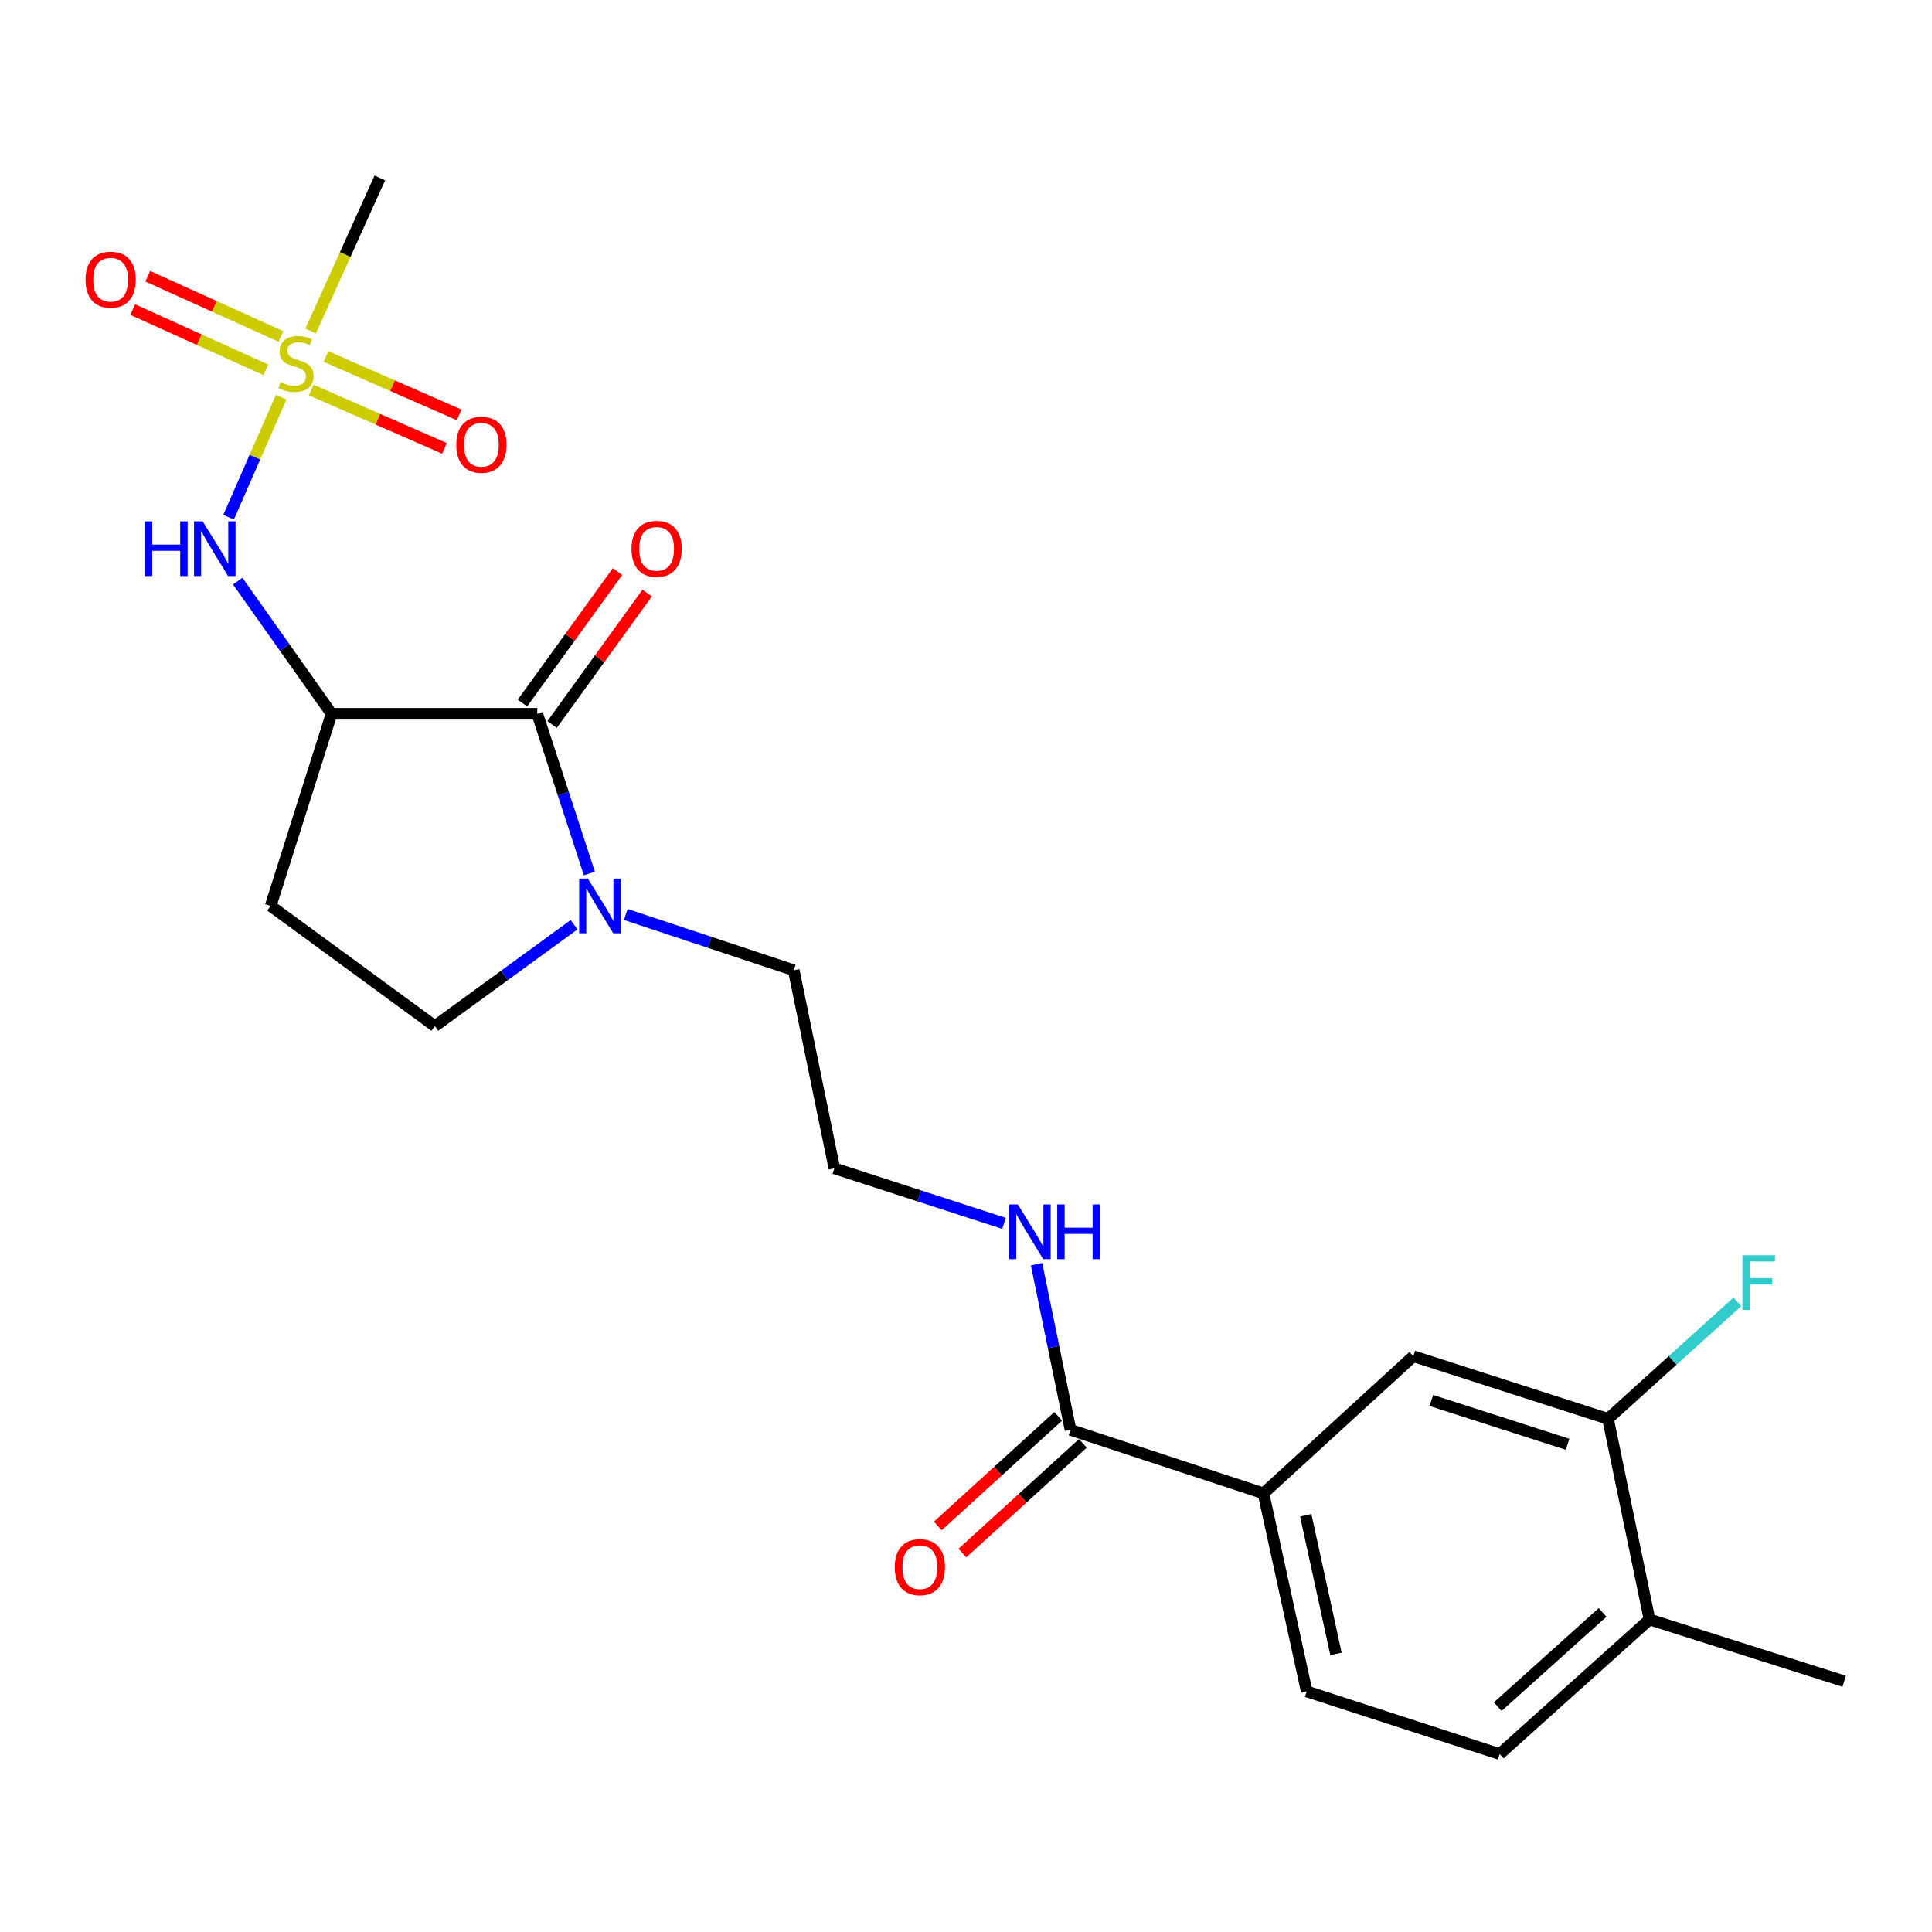 <?xml version='1.0' encoding='iso-8859-1'?>
<svg version='1.1' baseProfile='full'
              xmlns='http://www.w3.org/2000/svg'
                      xmlns:rdkit='http://www.rdkit.org/xml'
                      xmlns:xlink='http://www.w3.org/1999/xlink'
                  xml:space='preserve'
width='1000px' height='1000px' viewBox='0 0 1000 1000'>
<!-- END OF HEADER -->
<rect style='opacity:1.0;fill:#FFFFFF;stroke:none' width='1000' height='1000' x='0' y='0'> </rect>
<path class='bond-2' d='M 145.549,205.576 L 131.932,236.64' style='fill:none;fill-rule:evenodd;stroke:#CCCC00;stroke-width:6px;stroke-linecap:butt;stroke-linejoin:miter;stroke-opacity:1' />
<path class='bond-2' d='M 131.932,236.64 L 118.315,267.704' style='fill:none;fill-rule:evenodd;stroke:#0000FF;stroke-width:6px;stroke-linecap:butt;stroke-linejoin:miter;stroke-opacity:1' />
<path class='bond-9' d='M 161.116,201.879 L 195.586,216.987' style='fill:none;fill-rule:evenodd;stroke:#CCCC00;stroke-width:6px;stroke-linecap:butt;stroke-linejoin:miter;stroke-opacity:1' />
<path class='bond-9' d='M 195.586,216.987 L 230.056,232.096' style='fill:none;fill-rule:evenodd;stroke:#FF0000;stroke-width:6px;stroke-linecap:butt;stroke-linejoin:miter;stroke-opacity:1' />
<path class='bond-9' d='M 168.72,184.531 L 203.19,199.639' style='fill:none;fill-rule:evenodd;stroke:#CCCC00;stroke-width:6px;stroke-linecap:butt;stroke-linejoin:miter;stroke-opacity:1' />
<path class='bond-9' d='M 203.19,199.639 L 237.66,214.747' style='fill:none;fill-rule:evenodd;stroke:#FF0000;stroke-width:6px;stroke-linecap:butt;stroke-linejoin:miter;stroke-opacity:1' />
<path class='bond-10' d='M 145.409,174.152 L 110.947,158.568' style='fill:none;fill-rule:evenodd;stroke:#CCCC00;stroke-width:6px;stroke-linecap:butt;stroke-linejoin:miter;stroke-opacity:1' />
<path class='bond-10' d='M 110.947,158.568 L 76.484,142.985' style='fill:none;fill-rule:evenodd;stroke:#FF0000;stroke-width:6px;stroke-linecap:butt;stroke-linejoin:miter;stroke-opacity:1' />
<path class='bond-10' d='M 137.605,191.411 L 103.142,175.827' style='fill:none;fill-rule:evenodd;stroke:#CCCC00;stroke-width:6px;stroke-linecap:butt;stroke-linejoin:miter;stroke-opacity:1' />
<path class='bond-10' d='M 103.142,175.827 L 68.68,160.244' style='fill:none;fill-rule:evenodd;stroke:#FF0000;stroke-width:6px;stroke-linecap:butt;stroke-linejoin:miter;stroke-opacity:1' />
<path class='bond-18' d='M 160.792,171.324 L 178.699,131.711' style='fill:none;fill-rule:evenodd;stroke:#CCCC00;stroke-width:6px;stroke-linecap:butt;stroke-linejoin:miter;stroke-opacity:1' />
<path class='bond-18' d='M 178.699,131.711 L 196.606,92.097' style='fill:none;fill-rule:evenodd;stroke:#000000;stroke-width:6px;stroke-linecap:butt;stroke-linejoin:miter;stroke-opacity:1' />
<path class='bond-0' d='M 171.614,369.452 L 147.325,335.117' style='fill:none;fill-rule:evenodd;stroke:#000000;stroke-width:6px;stroke-linecap:butt;stroke-linejoin:miter;stroke-opacity:1' />
<path class='bond-0' d='M 147.325,335.117 L 123.037,300.782' style='fill:none;fill-rule:evenodd;stroke:#0000FF;stroke-width:6px;stroke-linecap:butt;stroke-linejoin:miter;stroke-opacity:1' />
<path class='bond-1' d='M 171.614,369.452 L 278.085,369.452' style='fill:none;fill-rule:evenodd;stroke:#000000;stroke-width:6px;stroke-linecap:butt;stroke-linejoin:miter;stroke-opacity:1' />
<path class='bond-6' d='M 171.614,369.452 L 140.087,468.894' style='fill:none;fill-rule:evenodd;stroke:#000000;stroke-width:6px;stroke-linecap:butt;stroke-linejoin:miter;stroke-opacity:1' />
<path class='bond-3' d='M 278.085,369.452 L 291.566,410.785' style='fill:none;fill-rule:evenodd;stroke:#000000;stroke-width:6px;stroke-linecap:butt;stroke-linejoin:miter;stroke-opacity:1' />
<path class='bond-3' d='M 291.566,410.785 L 305.046,452.119' style='fill:none;fill-rule:evenodd;stroke:#0000FF;stroke-width:6px;stroke-linecap:butt;stroke-linejoin:miter;stroke-opacity:1' />
<path class='bond-12' d='M 285.76,375.001 L 310.361,340.975' style='fill:none;fill-rule:evenodd;stroke:#000000;stroke-width:6px;stroke-linecap:butt;stroke-linejoin:miter;stroke-opacity:1' />
<path class='bond-12' d='M 310.361,340.975 L 334.963,306.95' style='fill:none;fill-rule:evenodd;stroke:#FF0000;stroke-width:6px;stroke-linecap:butt;stroke-linejoin:miter;stroke-opacity:1' />
<path class='bond-12' d='M 270.411,363.903 L 295.012,329.877' style='fill:none;fill-rule:evenodd;stroke:#000000;stroke-width:6px;stroke-linecap:butt;stroke-linejoin:miter;stroke-opacity:1' />
<path class='bond-12' d='M 295.012,329.877 L 319.613,295.852' style='fill:none;fill-rule:evenodd;stroke:#FF0000;stroke-width:6px;stroke-linecap:butt;stroke-linejoin:miter;stroke-opacity:1' />
<path class='bond-20' d='M 323.9,473.337 L 367.372,487.768' style='fill:none;fill-rule:evenodd;stroke:#0000FF;stroke-width:6px;stroke-linecap:butt;stroke-linejoin:miter;stroke-opacity:1' />
<path class='bond-20' d='M 367.372,487.768 L 410.843,502.199' style='fill:none;fill-rule:evenodd;stroke:#000000;stroke-width:6px;stroke-linecap:butt;stroke-linejoin:miter;stroke-opacity:1' />
<path class='bond-23' d='M 297.135,478.639 L 261.108,504.872' style='fill:none;fill-rule:evenodd;stroke:#0000FF;stroke-width:6px;stroke-linecap:butt;stroke-linejoin:miter;stroke-opacity:1' />
<path class='bond-23' d='M 261.108,504.872 L 225.081,531.106' style='fill:none;fill-rule:evenodd;stroke:#000000;stroke-width:6px;stroke-linecap:butt;stroke-linejoin:miter;stroke-opacity:1' />
<path class='bond-4' d='M 554.103,740.093 L 545.311,697.223' style='fill:none;fill-rule:evenodd;stroke:#000000;stroke-width:6px;stroke-linecap:butt;stroke-linejoin:miter;stroke-opacity:1' />
<path class='bond-4' d='M 545.311,697.223 L 536.519,654.354' style='fill:none;fill-rule:evenodd;stroke:#0000FF;stroke-width:6px;stroke-linecap:butt;stroke-linejoin:miter;stroke-opacity:1' />
<path class='bond-5' d='M 554.103,740.093 L 653.988,772.956' style='fill:none;fill-rule:evenodd;stroke:#000000;stroke-width:6px;stroke-linecap:butt;stroke-linejoin:miter;stroke-opacity:1' />
<path class='bond-14' d='M 547.729,733.089 L 516.554,761.462' style='fill:none;fill-rule:evenodd;stroke:#000000;stroke-width:6px;stroke-linecap:butt;stroke-linejoin:miter;stroke-opacity:1' />
<path class='bond-14' d='M 516.554,761.462 L 485.379,789.835' style='fill:none;fill-rule:evenodd;stroke:#FF0000;stroke-width:6px;stroke-linecap:butt;stroke-linejoin:miter;stroke-opacity:1' />
<path class='bond-14' d='M 560.478,747.097 L 529.303,775.47' style='fill:none;fill-rule:evenodd;stroke:#000000;stroke-width:6px;stroke-linecap:butt;stroke-linejoin:miter;stroke-opacity:1' />
<path class='bond-14' d='M 529.303,775.47 L 498.128,803.843' style='fill:none;fill-rule:evenodd;stroke:#FF0000;stroke-width:6px;stroke-linecap:butt;stroke-linejoin:miter;stroke-opacity:1' />
<path class='bond-8' d='M 653.988,772.956 L 731.542,701.989' style='fill:none;fill-rule:evenodd;stroke:#000000;stroke-width:6px;stroke-linecap:butt;stroke-linejoin:miter;stroke-opacity:1' />
<path class='bond-15' d='M 653.988,772.956 L 676.349,875.471' style='fill:none;fill-rule:evenodd;stroke:#000000;stroke-width:6px;stroke-linecap:butt;stroke-linejoin:miter;stroke-opacity:1' />
<path class='bond-15' d='M 675.848,784.296 L 691.501,856.057' style='fill:none;fill-rule:evenodd;stroke:#000000;stroke-width:6px;stroke-linecap:butt;stroke-linejoin:miter;stroke-opacity:1' />
<path class='bond-11' d='M 140.087,468.894 L 225.081,531.106' style='fill:none;fill-rule:evenodd;stroke:#000000;stroke-width:6px;stroke-linecap:butt;stroke-linejoin:miter;stroke-opacity:1' />
<path class='bond-7' d='M 832.3,734.4 L 731.542,701.989' style='fill:none;fill-rule:evenodd;stroke:#000000;stroke-width:6px;stroke-linecap:butt;stroke-linejoin:miter;stroke-opacity:1' />
<path class='bond-7' d='M 811.386,747.57 L 740.856,724.882' style='fill:none;fill-rule:evenodd;stroke:#000000;stroke-width:6px;stroke-linecap:butt;stroke-linejoin:miter;stroke-opacity:1' />
<path class='bond-19' d='M 832.3,734.4 L 865.774,704.128' style='fill:none;fill-rule:evenodd;stroke:#000000;stroke-width:6px;stroke-linecap:butt;stroke-linejoin:miter;stroke-opacity:1' />
<path class='bond-19' d='M 865.774,704.128 L 899.247,673.856' style='fill:none;fill-rule:evenodd;stroke:#33CCCC;stroke-width:6px;stroke-linecap:butt;stroke-linejoin:miter;stroke-opacity:1' />
<path class='bond-24' d='M 832.3,734.4 L 853.788,838.23' style='fill:none;fill-rule:evenodd;stroke:#000000;stroke-width:6px;stroke-linecap:butt;stroke-linejoin:miter;stroke-opacity:1' />
<path class='bond-13' d='M 853.788,838.23 L 776.244,907.903' style='fill:none;fill-rule:evenodd;stroke:#000000;stroke-width:6px;stroke-linecap:butt;stroke-linejoin:miter;stroke-opacity:1' />
<path class='bond-13' d='M 829.497,834.591 L 775.216,883.362' style='fill:none;fill-rule:evenodd;stroke:#000000;stroke-width:6px;stroke-linecap:butt;stroke-linejoin:miter;stroke-opacity:1' />
<path class='bond-22' d='M 853.788,838.23 L 954.545,870.22' style='fill:none;fill-rule:evenodd;stroke:#000000;stroke-width:6px;stroke-linecap:butt;stroke-linejoin:miter;stroke-opacity:1' />
<path class='bond-17' d='M 676.349,875.471 L 776.244,907.903' style='fill:none;fill-rule:evenodd;stroke:#000000;stroke-width:6px;stroke-linecap:butt;stroke-linejoin:miter;stroke-opacity:1' />
<path class='bond-16' d='M 519.678,633.228 L 475.773,618.976' style='fill:none;fill-rule:evenodd;stroke:#0000FF;stroke-width:6px;stroke-linecap:butt;stroke-linejoin:miter;stroke-opacity:1' />
<path class='bond-16' d='M 475.773,618.976 L 431.868,604.725' style='fill:none;fill-rule:evenodd;stroke:#000000;stroke-width:6px;stroke-linecap:butt;stroke-linejoin:miter;stroke-opacity:1' />
<path class='bond-21' d='M 410.843,502.199 L 431.868,604.725' style='fill:none;fill-rule:evenodd;stroke:#000000;stroke-width:6px;stroke-linecap:butt;stroke-linejoin:miter;stroke-opacity:1' />
<path  class='atom-0' d='M 145.219 197.797
Q 145.539 197.917, 146.859 198.477
Q 148.179 199.037, 149.619 199.397
Q 151.099 199.717, 152.539 199.717
Q 155.219 199.717, 156.779 198.437
Q 158.339 197.117, 158.339 194.837
Q 158.339 193.277, 157.539 192.317
Q 156.779 191.357, 155.579 190.837
Q 154.379 190.317, 152.379 189.717
Q 149.859 188.957, 148.339 188.237
Q 146.859 187.517, 145.779 185.997
Q 144.739 184.477, 144.739 181.917
Q 144.739 178.357, 147.139 176.157
Q 149.579 173.957, 154.379 173.957
Q 157.659 173.957, 161.379 175.517
L 160.459 178.597
Q 157.059 177.197, 154.499 177.197
Q 151.739 177.197, 150.219 178.357
Q 148.699 179.477, 148.739 181.437
Q 148.739 182.957, 149.499 183.877
Q 150.299 184.797, 151.419 185.317
Q 152.579 185.837, 154.499 186.437
Q 157.059 187.237, 158.579 188.037
Q 160.099 188.837, 161.179 190.477
Q 162.299 192.077, 162.299 194.837
Q 162.299 198.757, 159.659 200.877
Q 157.059 202.957, 152.699 202.957
Q 150.179 202.957, 148.259 202.397
Q 146.379 201.877, 144.139 200.957
L 145.219 197.797
' fill='#CCCC00'/>
<path  class='atom-3' d='M 74.95 269.845
L 78.79 269.845
L 78.79 281.885
L 93.269 281.885
L 93.269 269.845
L 97.109 269.845
L 97.109 298.165
L 93.269 298.165
L 93.269 285.085
L 78.79 285.085
L 78.79 298.165
L 74.95 298.165
L 74.95 269.845
' fill='#0000FF'/>
<path  class='atom-3' d='M 104.91 269.845
L 114.19 284.845
Q 115.11 286.325, 116.59 289.005
Q 118.07 291.685, 118.15 291.845
L 118.15 269.845
L 121.91 269.845
L 121.91 298.165
L 118.03 298.165
L 108.07 281.765
Q 106.91 279.845, 105.67 277.645
Q 104.47 275.445, 104.11 274.765
L 104.11 298.165
L 100.43 298.165
L 100.43 269.845
L 104.91 269.845
' fill='#0000FF'/>
<path  class='atom-4' d='M 304.257 454.734
L 313.537 469.734
Q 314.457 471.214, 315.937 473.894
Q 317.417 476.574, 317.497 476.734
L 317.497 454.734
L 321.257 454.734
L 321.257 483.054
L 317.377 483.054
L 307.417 466.654
Q 306.257 464.734, 305.017 462.534
Q 303.817 460.334, 303.457 459.654
L 303.457 483.054
L 299.777 483.054
L 299.777 454.734
L 304.257 454.734
' fill='#0000FF'/>
<path  class='atom-10' d='M 236.158 230.207
Q 236.158 223.407, 239.518 219.607
Q 242.878 215.807, 249.158 215.807
Q 255.438 215.807, 258.798 219.607
Q 262.158 223.407, 262.158 230.207
Q 262.158 237.087, 258.758 241.007
Q 255.358 244.887, 249.158 244.887
Q 242.918 244.887, 239.518 241.007
Q 236.158 237.127, 236.158 230.207
M 249.158 241.687
Q 253.478 241.687, 255.798 238.807
Q 258.158 235.887, 258.158 230.207
Q 258.158 224.647, 255.798 221.847
Q 253.478 219.007, 249.158 219.007
Q 244.838 219.007, 242.478 221.807
Q 240.158 224.607, 240.158 230.207
Q 240.158 235.927, 242.478 238.807
Q 244.838 241.687, 249.158 241.687
' fill='#FF0000'/>
<path  class='atom-11' d='M 44.271 144.771
Q 44.271 137.971, 47.631 134.171
Q 50.991 130.371, 57.271 130.371
Q 63.551 130.371, 66.911 134.171
Q 70.271 137.971, 70.271 144.771
Q 70.271 151.651, 66.871 155.571
Q 63.471 159.451, 57.271 159.451
Q 51.031 159.451, 47.631 155.571
Q 44.271 151.691, 44.271 144.771
M 57.271 156.251
Q 61.591 156.251, 63.911 153.371
Q 66.271 150.451, 66.271 144.771
Q 66.271 139.211, 63.911 136.411
Q 61.591 133.571, 57.271 133.571
Q 52.951 133.571, 50.591 136.371
Q 48.271 139.171, 48.271 144.771
Q 48.271 150.491, 50.591 153.371
Q 52.951 156.251, 57.271 156.251
' fill='#FF0000'/>
<path  class='atom-13' d='M 326.866 284.085
Q 326.866 277.285, 330.226 273.485
Q 333.586 269.685, 339.866 269.685
Q 346.146 269.685, 349.506 273.485
Q 352.866 277.285, 352.866 284.085
Q 352.866 290.965, 349.466 294.885
Q 346.066 298.765, 339.866 298.765
Q 333.626 298.765, 330.226 294.885
Q 326.866 291.005, 326.866 284.085
M 339.866 295.565
Q 344.186 295.565, 346.506 292.685
Q 348.866 289.765, 348.866 284.085
Q 348.866 278.525, 346.506 275.725
Q 344.186 272.885, 339.866 272.885
Q 335.546 272.885, 333.186 275.685
Q 330.866 278.485, 330.866 284.085
Q 330.866 289.805, 333.186 292.685
Q 335.546 295.565, 339.866 295.565
' fill='#FF0000'/>
<path  class='atom-15' d='M 463.118 811.15
Q 463.118 804.35, 466.478 800.55
Q 469.838 796.75, 476.118 796.75
Q 482.398 796.75, 485.758 800.55
Q 489.118 804.35, 489.118 811.15
Q 489.118 818.03, 485.718 821.95
Q 482.318 825.83, 476.118 825.83
Q 469.878 825.83, 466.478 821.95
Q 463.118 818.07, 463.118 811.15
M 476.118 822.63
Q 480.438 822.63, 482.758 819.75
Q 485.118 816.83, 485.118 811.15
Q 485.118 805.59, 482.758 802.79
Q 480.438 799.95, 476.118 799.95
Q 471.798 799.95, 469.438 802.75
Q 467.118 805.55, 467.118 811.15
Q 467.118 816.87, 469.438 819.75
Q 471.798 822.63, 476.118 822.63
' fill='#FF0000'/>
<path  class='atom-17' d='M 526.818 623.418
L 536.098 638.418
Q 537.018 639.898, 538.498 642.578
Q 539.978 645.258, 540.058 645.418
L 540.058 623.418
L 543.818 623.418
L 543.818 651.738
L 539.938 651.738
L 529.978 635.338
Q 528.818 633.418, 527.578 631.218
Q 526.378 629.018, 526.018 628.338
L 526.018 651.738
L 522.338 651.738
L 522.338 623.418
L 526.818 623.418
' fill='#0000FF'/>
<path  class='atom-17' d='M 547.218 623.418
L 551.058 623.418
L 551.058 635.458
L 565.538 635.458
L 565.538 623.418
L 569.378 623.418
L 569.378 651.738
L 565.538 651.738
L 565.538 638.658
L 551.058 638.658
L 551.058 651.738
L 547.218 651.738
L 547.218 623.418
' fill='#0000FF'/>
<path  class='atom-20' d='M 901.876 649.704
L 918.716 649.704
L 918.716 652.944
L 905.676 652.944
L 905.676 661.544
L 917.276 661.544
L 917.276 664.824
L 905.676 664.824
L 905.676 678.024
L 901.876 678.024
L 901.876 649.704
' fill='#33CCCC'/>
</svg>
